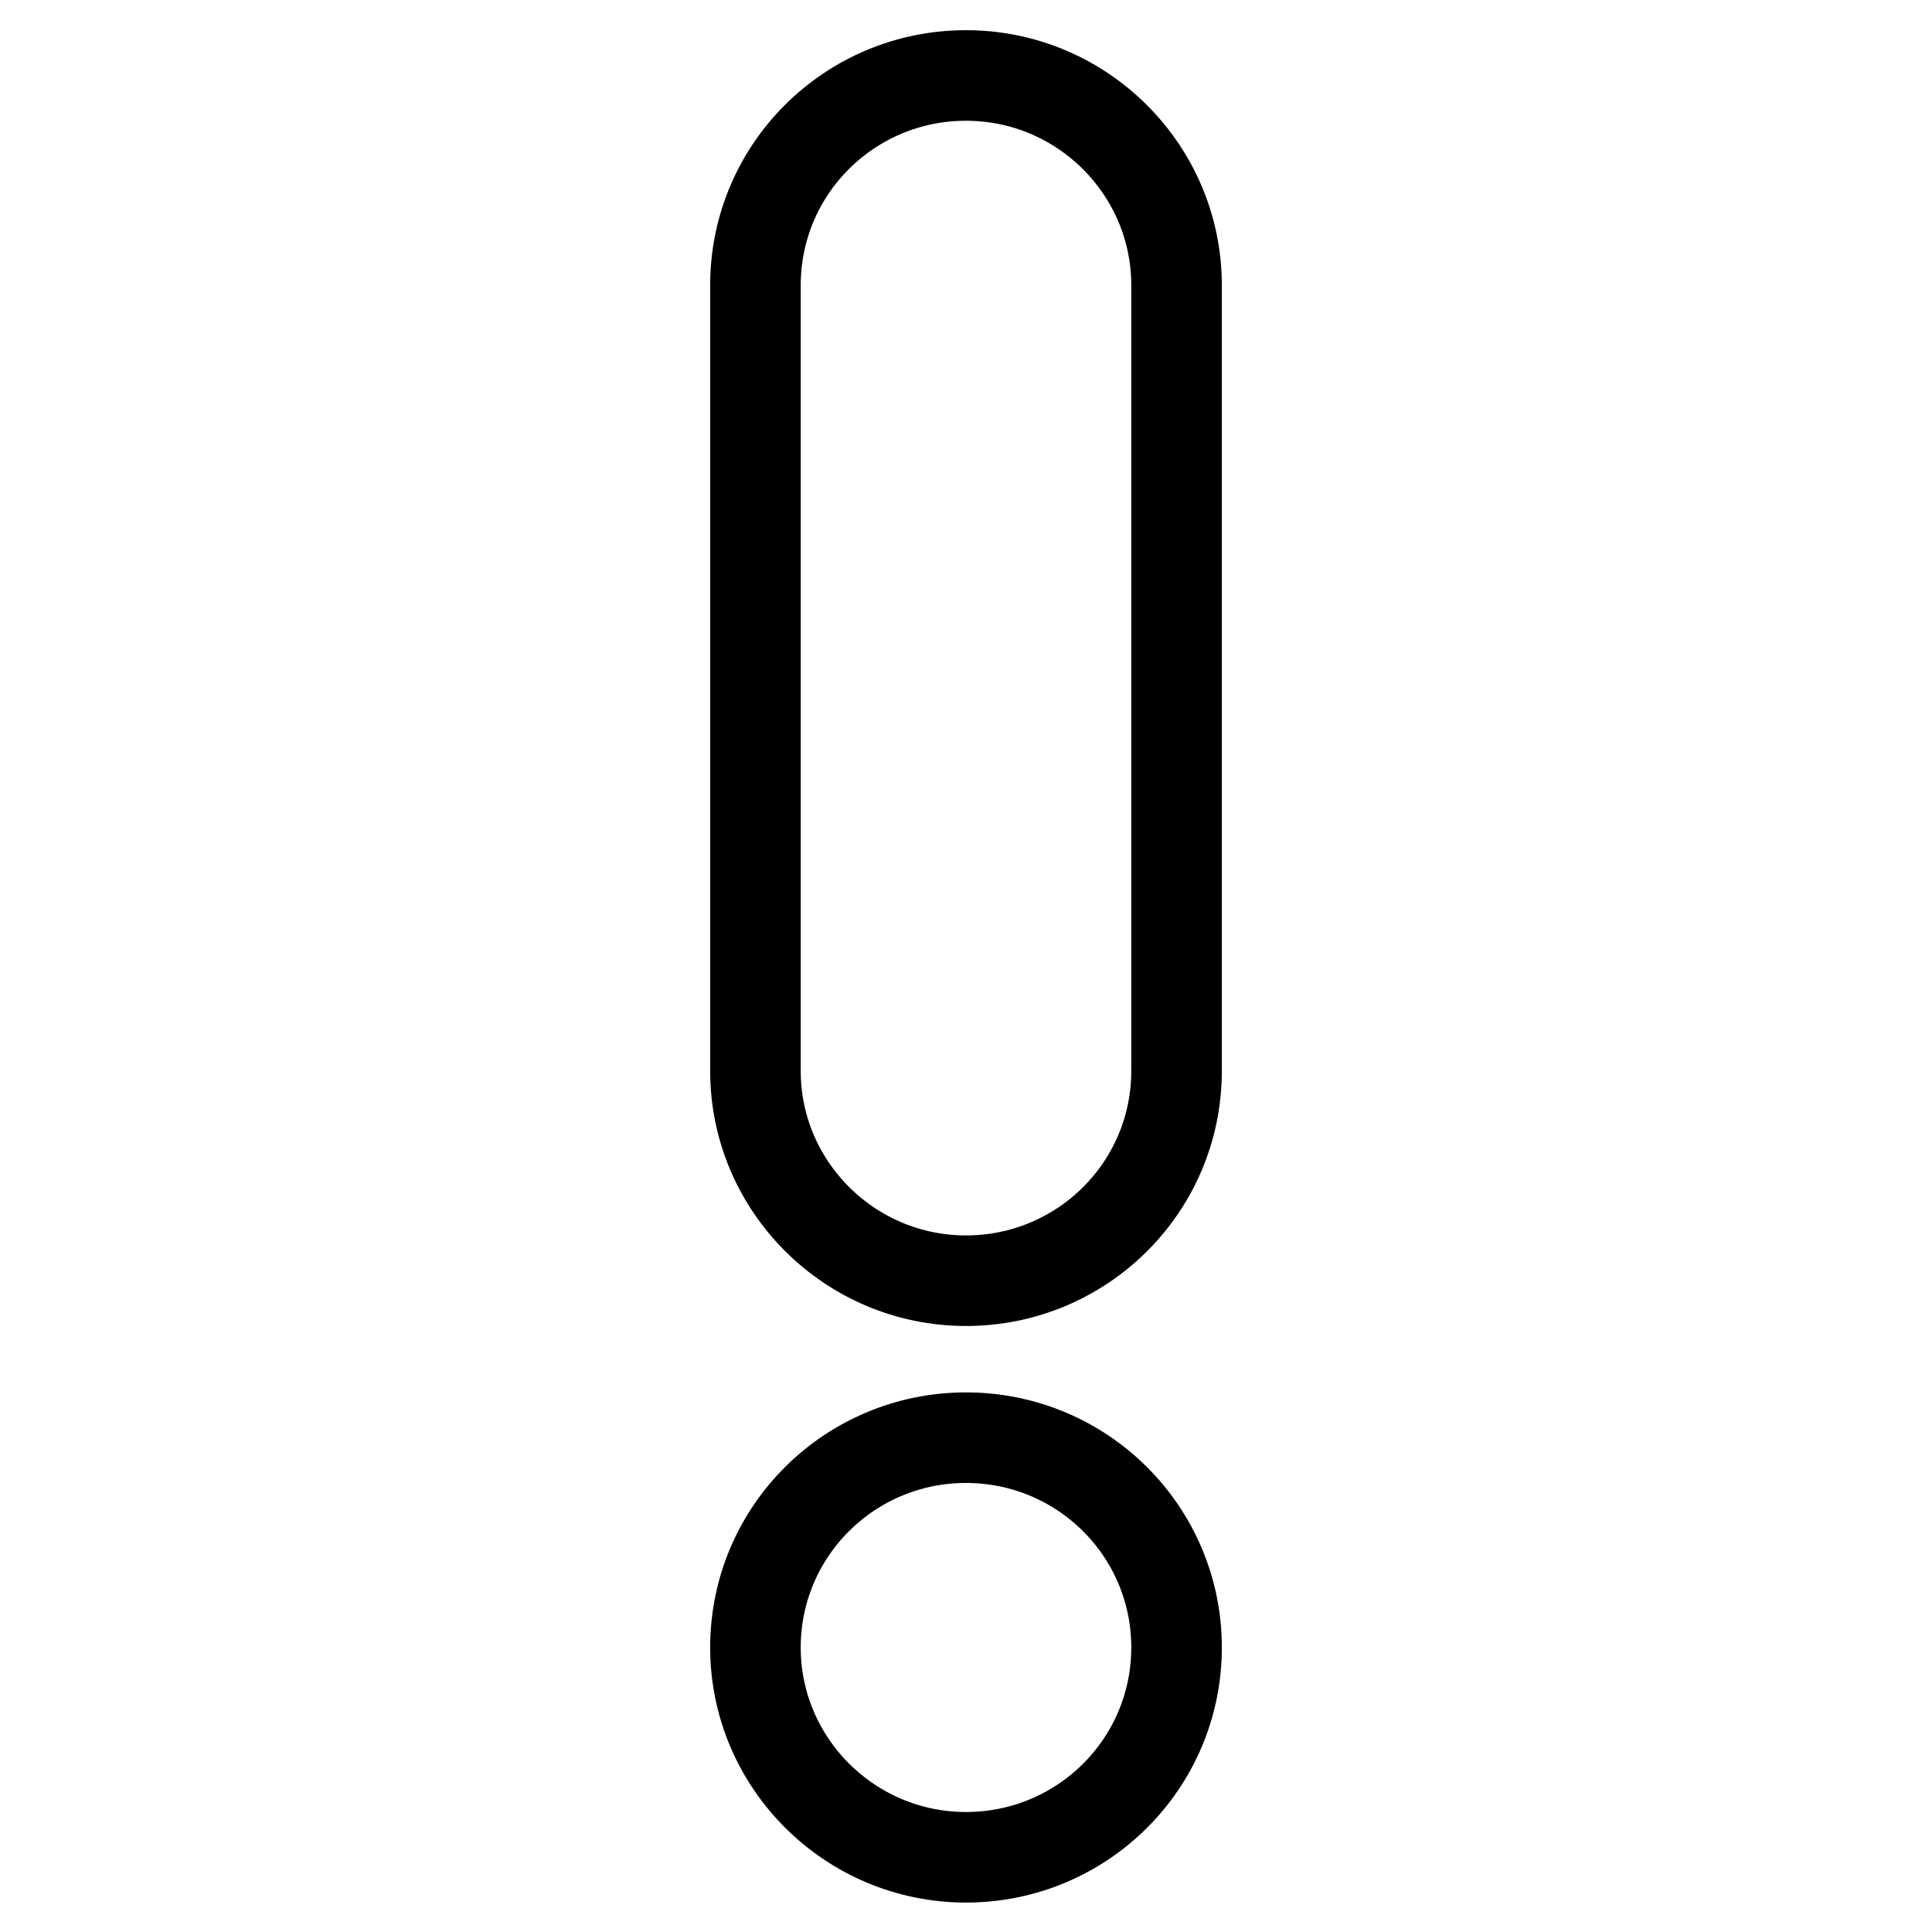 <?xml version="1.0" encoding="utf-8"?>
<!-- Svg Vector Icons : http://www.onlinewebfonts.com/icon -->
<!DOCTYPE svg PUBLIC "-//W3C//DTD SVG 1.1//EN" "http://www.w3.org/Graphics/SVG/1.1/DTD/svg11.dtd">
<svg version="1.1" xmlns="http://www.w3.org/2000/svg" xmlns:xlink="http://www.w3.org/1999/xlink" x="0px" y="0px" viewBox="0 0 256 256" enable-background="new 0 0 256 256" xml:space="preserve">
<g> <path stroke-width="12" fill-opacity="0" stroke="#000000"  d="M155.9,37.8c0-15.3-12.5-27.8-27.9-27.8c-15.4,0-27.9,12.4-27.9,27.8v104.1c0,15.3,12.5,27.8,27.9,27.8 c15.4,0,27.9-12.4,27.9-27.8V37.8L155.9,37.8z M128,190.5c-15.4,0-27.9,12.4-27.9,27.8c0,15.3,12.5,27.8,27.9,27.8 c15.4,0,27.9-12.4,27.9-27.8C155.9,202.9,143.4,190.5,128,190.5L128,190.5z"/></g>
</svg>